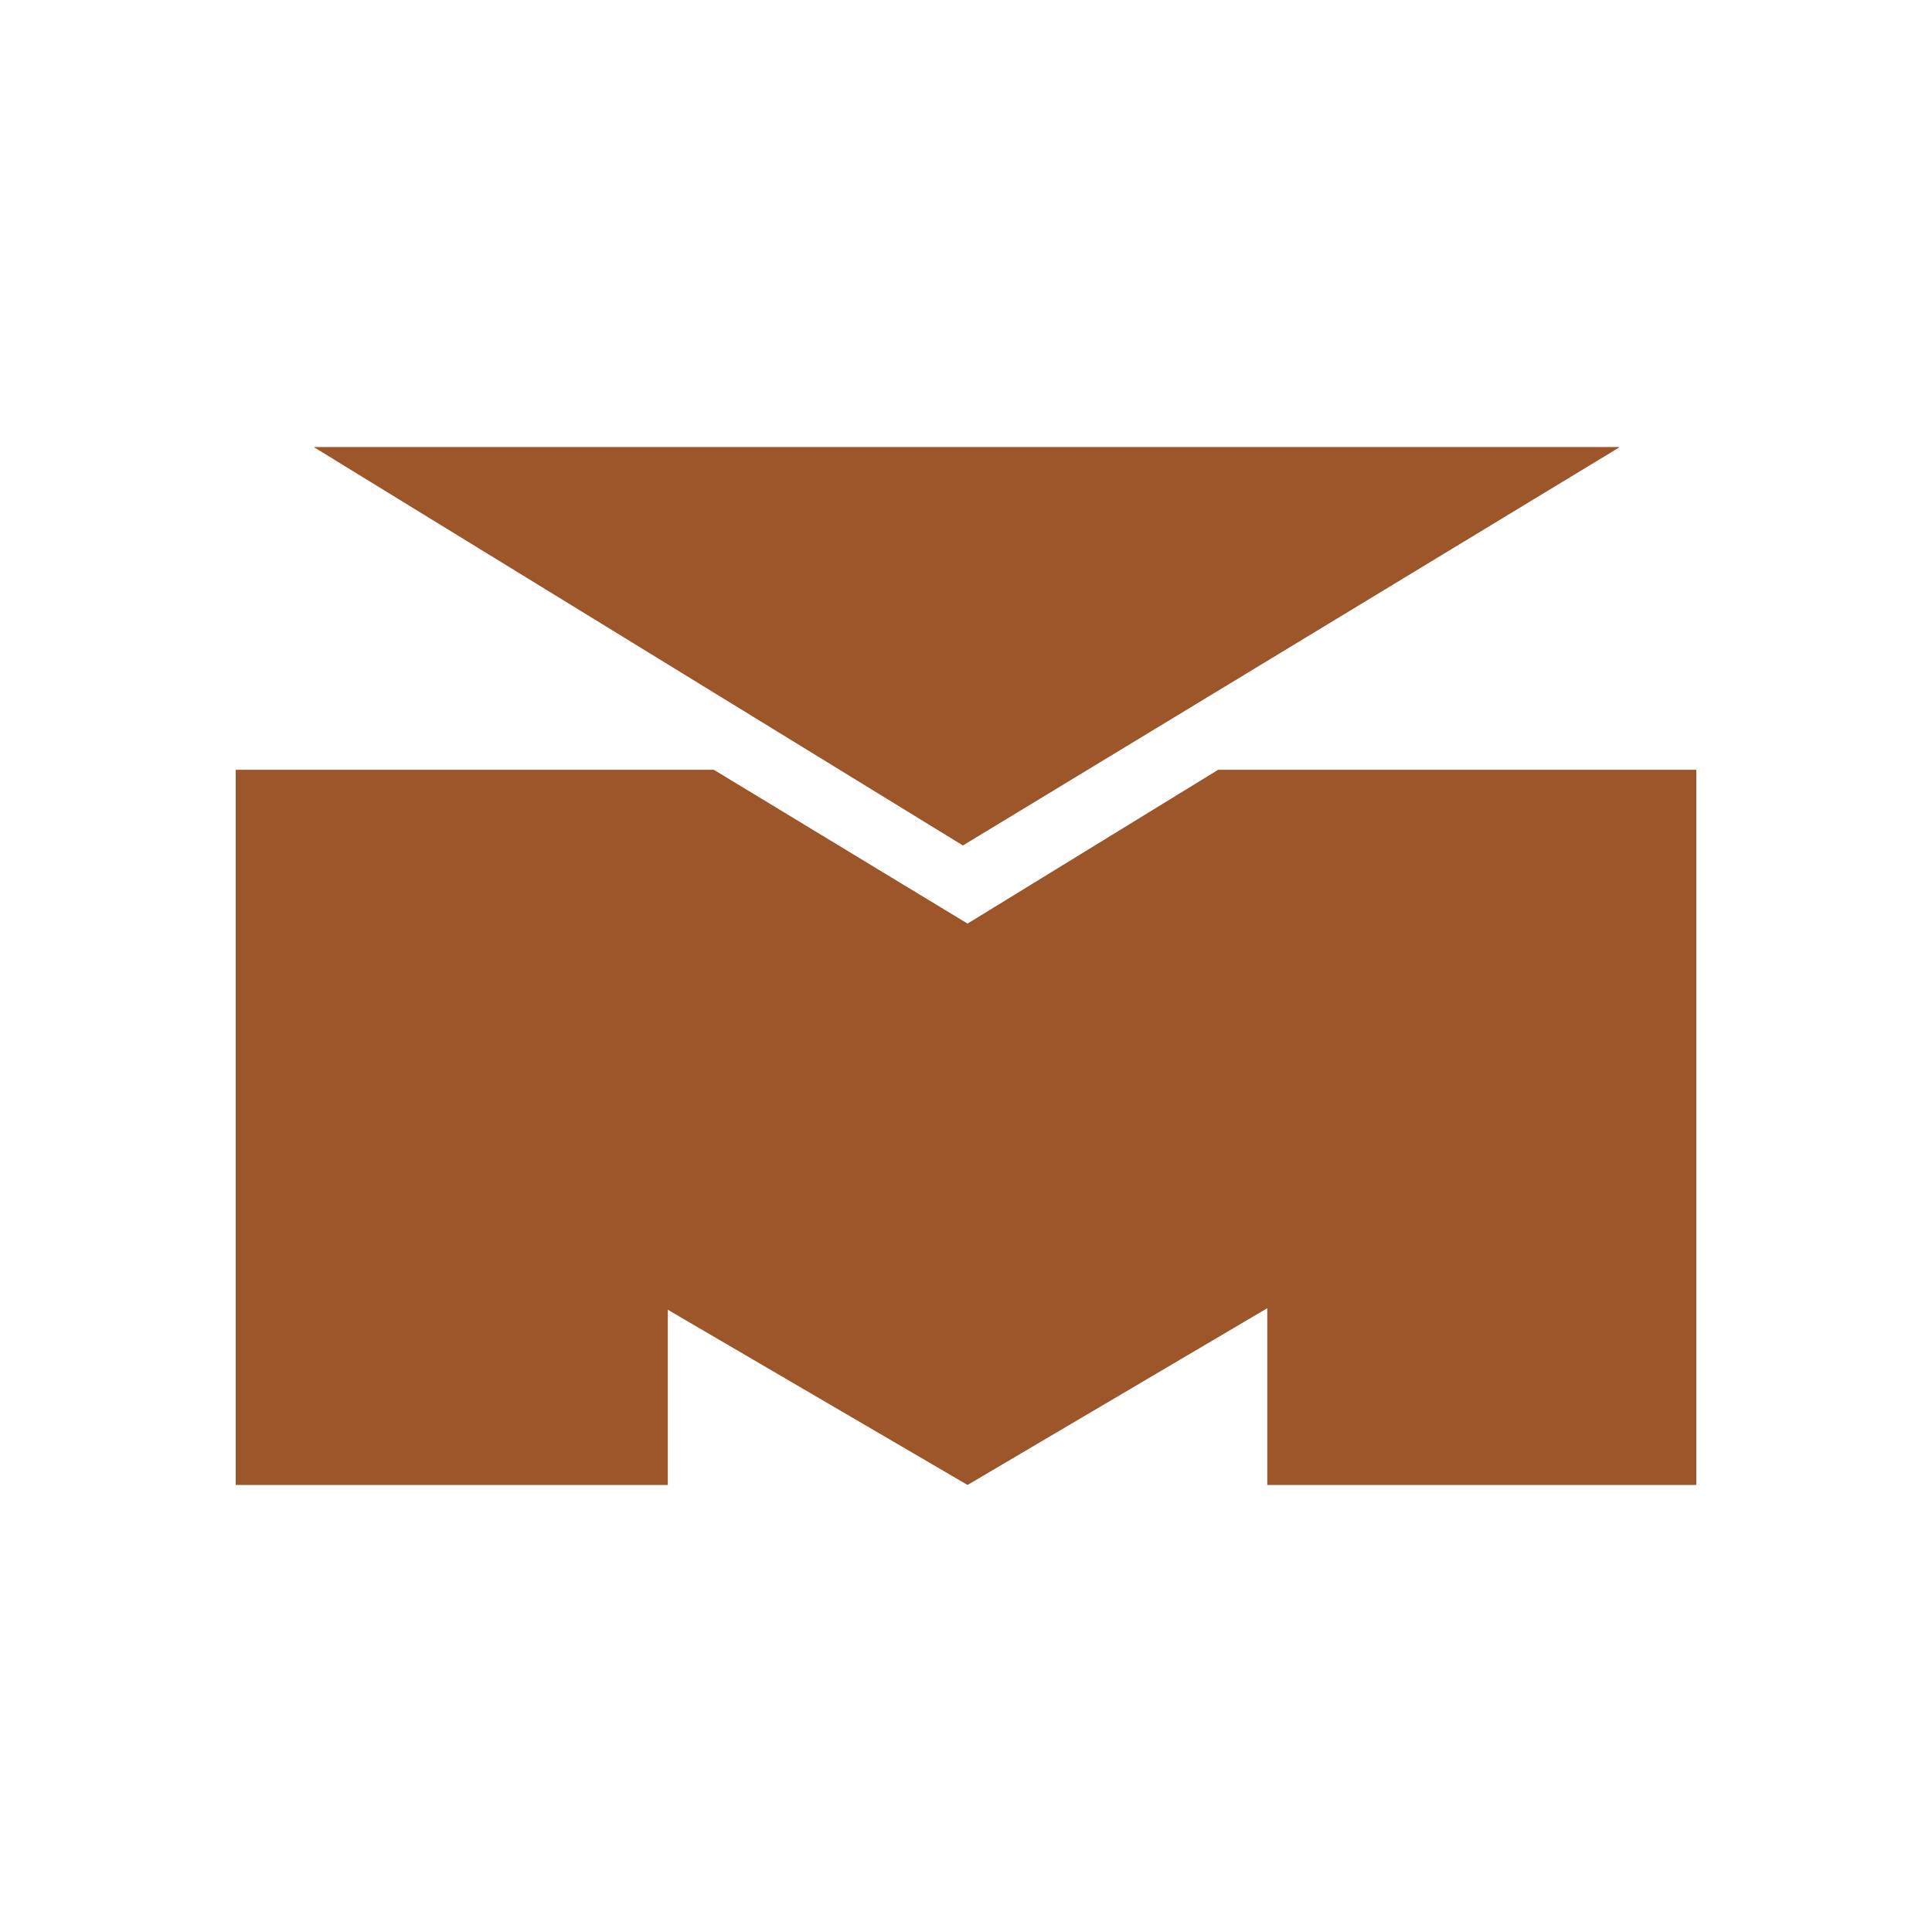 <svg id="Layer_1" data-name="Layer 1" xmlns="http://www.w3.org/2000/svg" viewBox="0 0 300 300"><defs><style>.cls-1{fill:#9c562a;}</style></defs><polygon class="cls-1" points="251.45 69.44 149.52 131.26 48.79 69.44 251.45 69.44"/><polygon class="cls-1" points="36.61 119.56 36.61 230.56 103.69 230.56 103.69 203.35 150.24 230.56 196.79 203.11 196.79 230.56 263.39 230.56 263.39 119.56 189.15 119.56 150.24 143.44 110.85 119.56 36.61 119.56"/><polygon class="cls-1" points="251.45 69.44 149.52 131.26 48.79 69.44 251.45 69.44"/><polygon class="cls-1" points="36.61 119.56 36.61 230.56 103.69 230.56 103.69 203.35 150.24 230.56 196.79 203.11 196.79 230.56 263.39 230.56 263.39 119.56 189.15 119.56 150.24 143.44 110.85 119.56 36.61 119.56"/></svg>